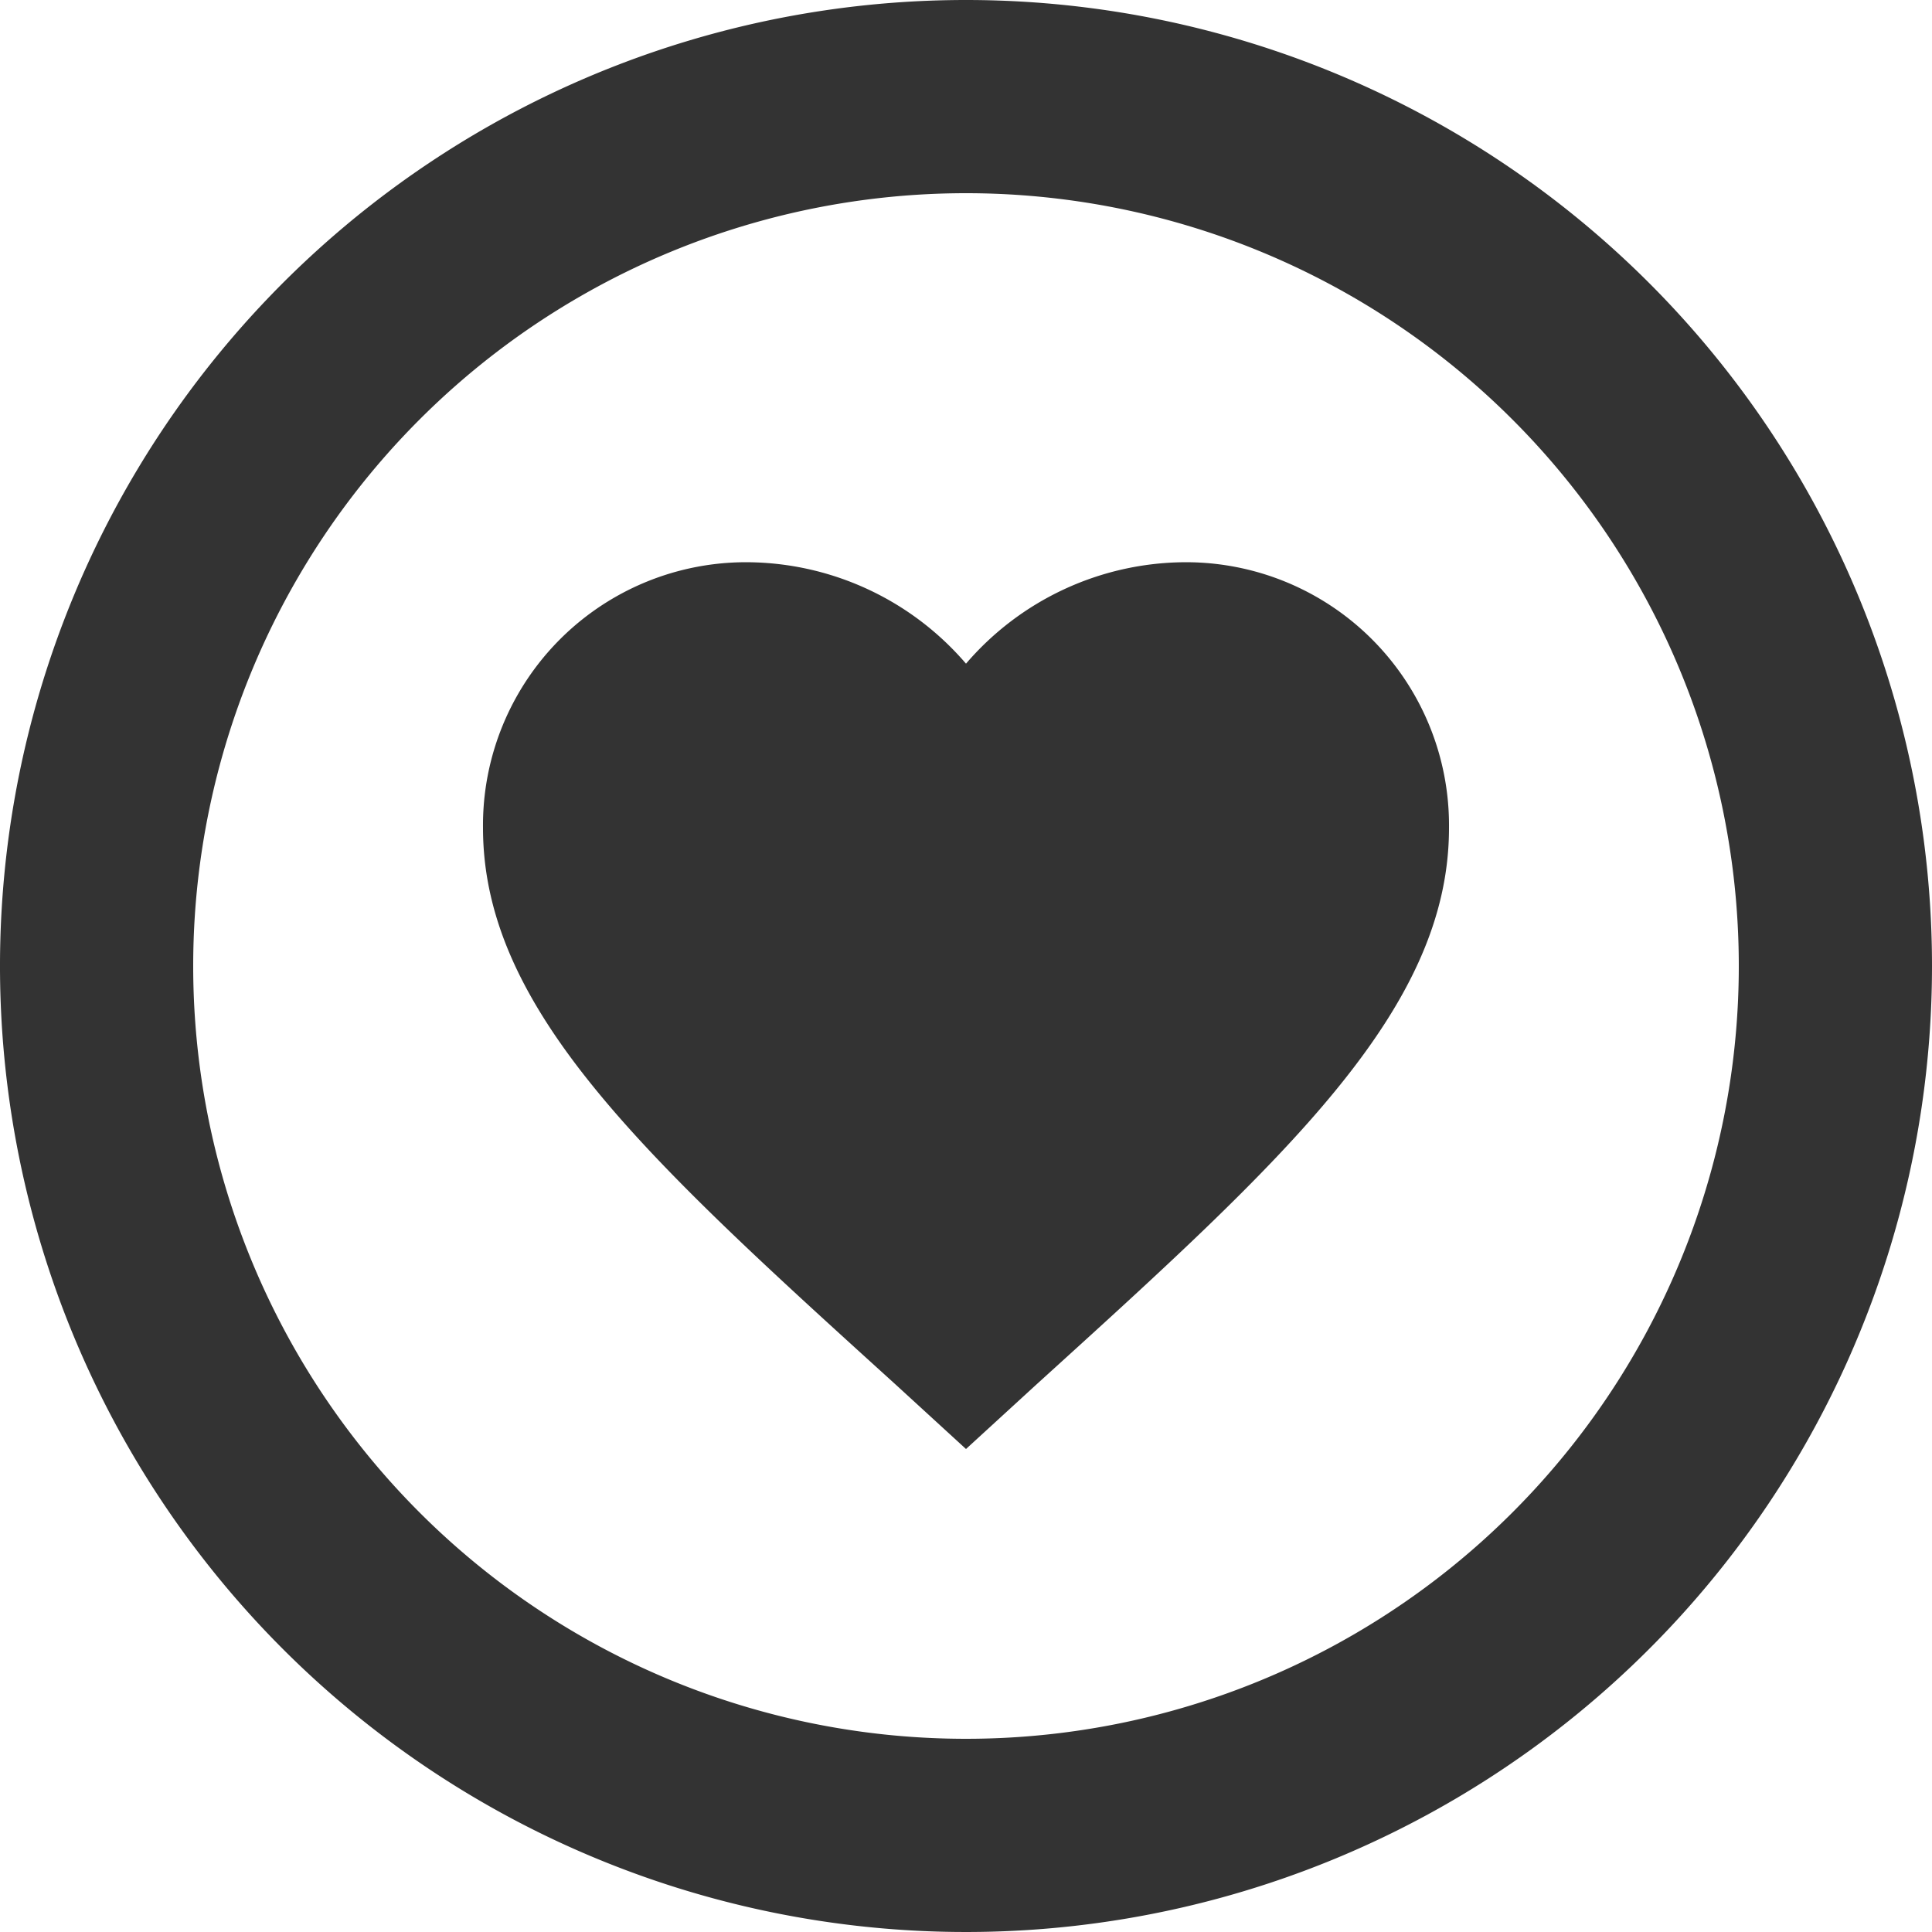 <svg xmlns="http://www.w3.org/2000/svg" width="80" height="80" viewBox="0 0 80 80">
  <path id="icon-omakase" d="M42,2A40,40,0,1,0,82,42,40,40,0,0,0,42,2Zm0,8A32,32,0,1,1,10,42,32,32,0,0,1,42,10ZM33,25.281a10.893,10.893,0,0,0-11,11C22,43.841,28.8,50,39.117,59.359L42,62l2.883-2.641C55.2,50,62,43.841,62,36.281a10.893,10.893,0,0,0-11-11,12.024,12.024,0,0,0-9,4.2A12.024,12.024,0,0,0,33,25.281Z" transform="translate(-2 -2)" fill="#333"/>
</svg>
